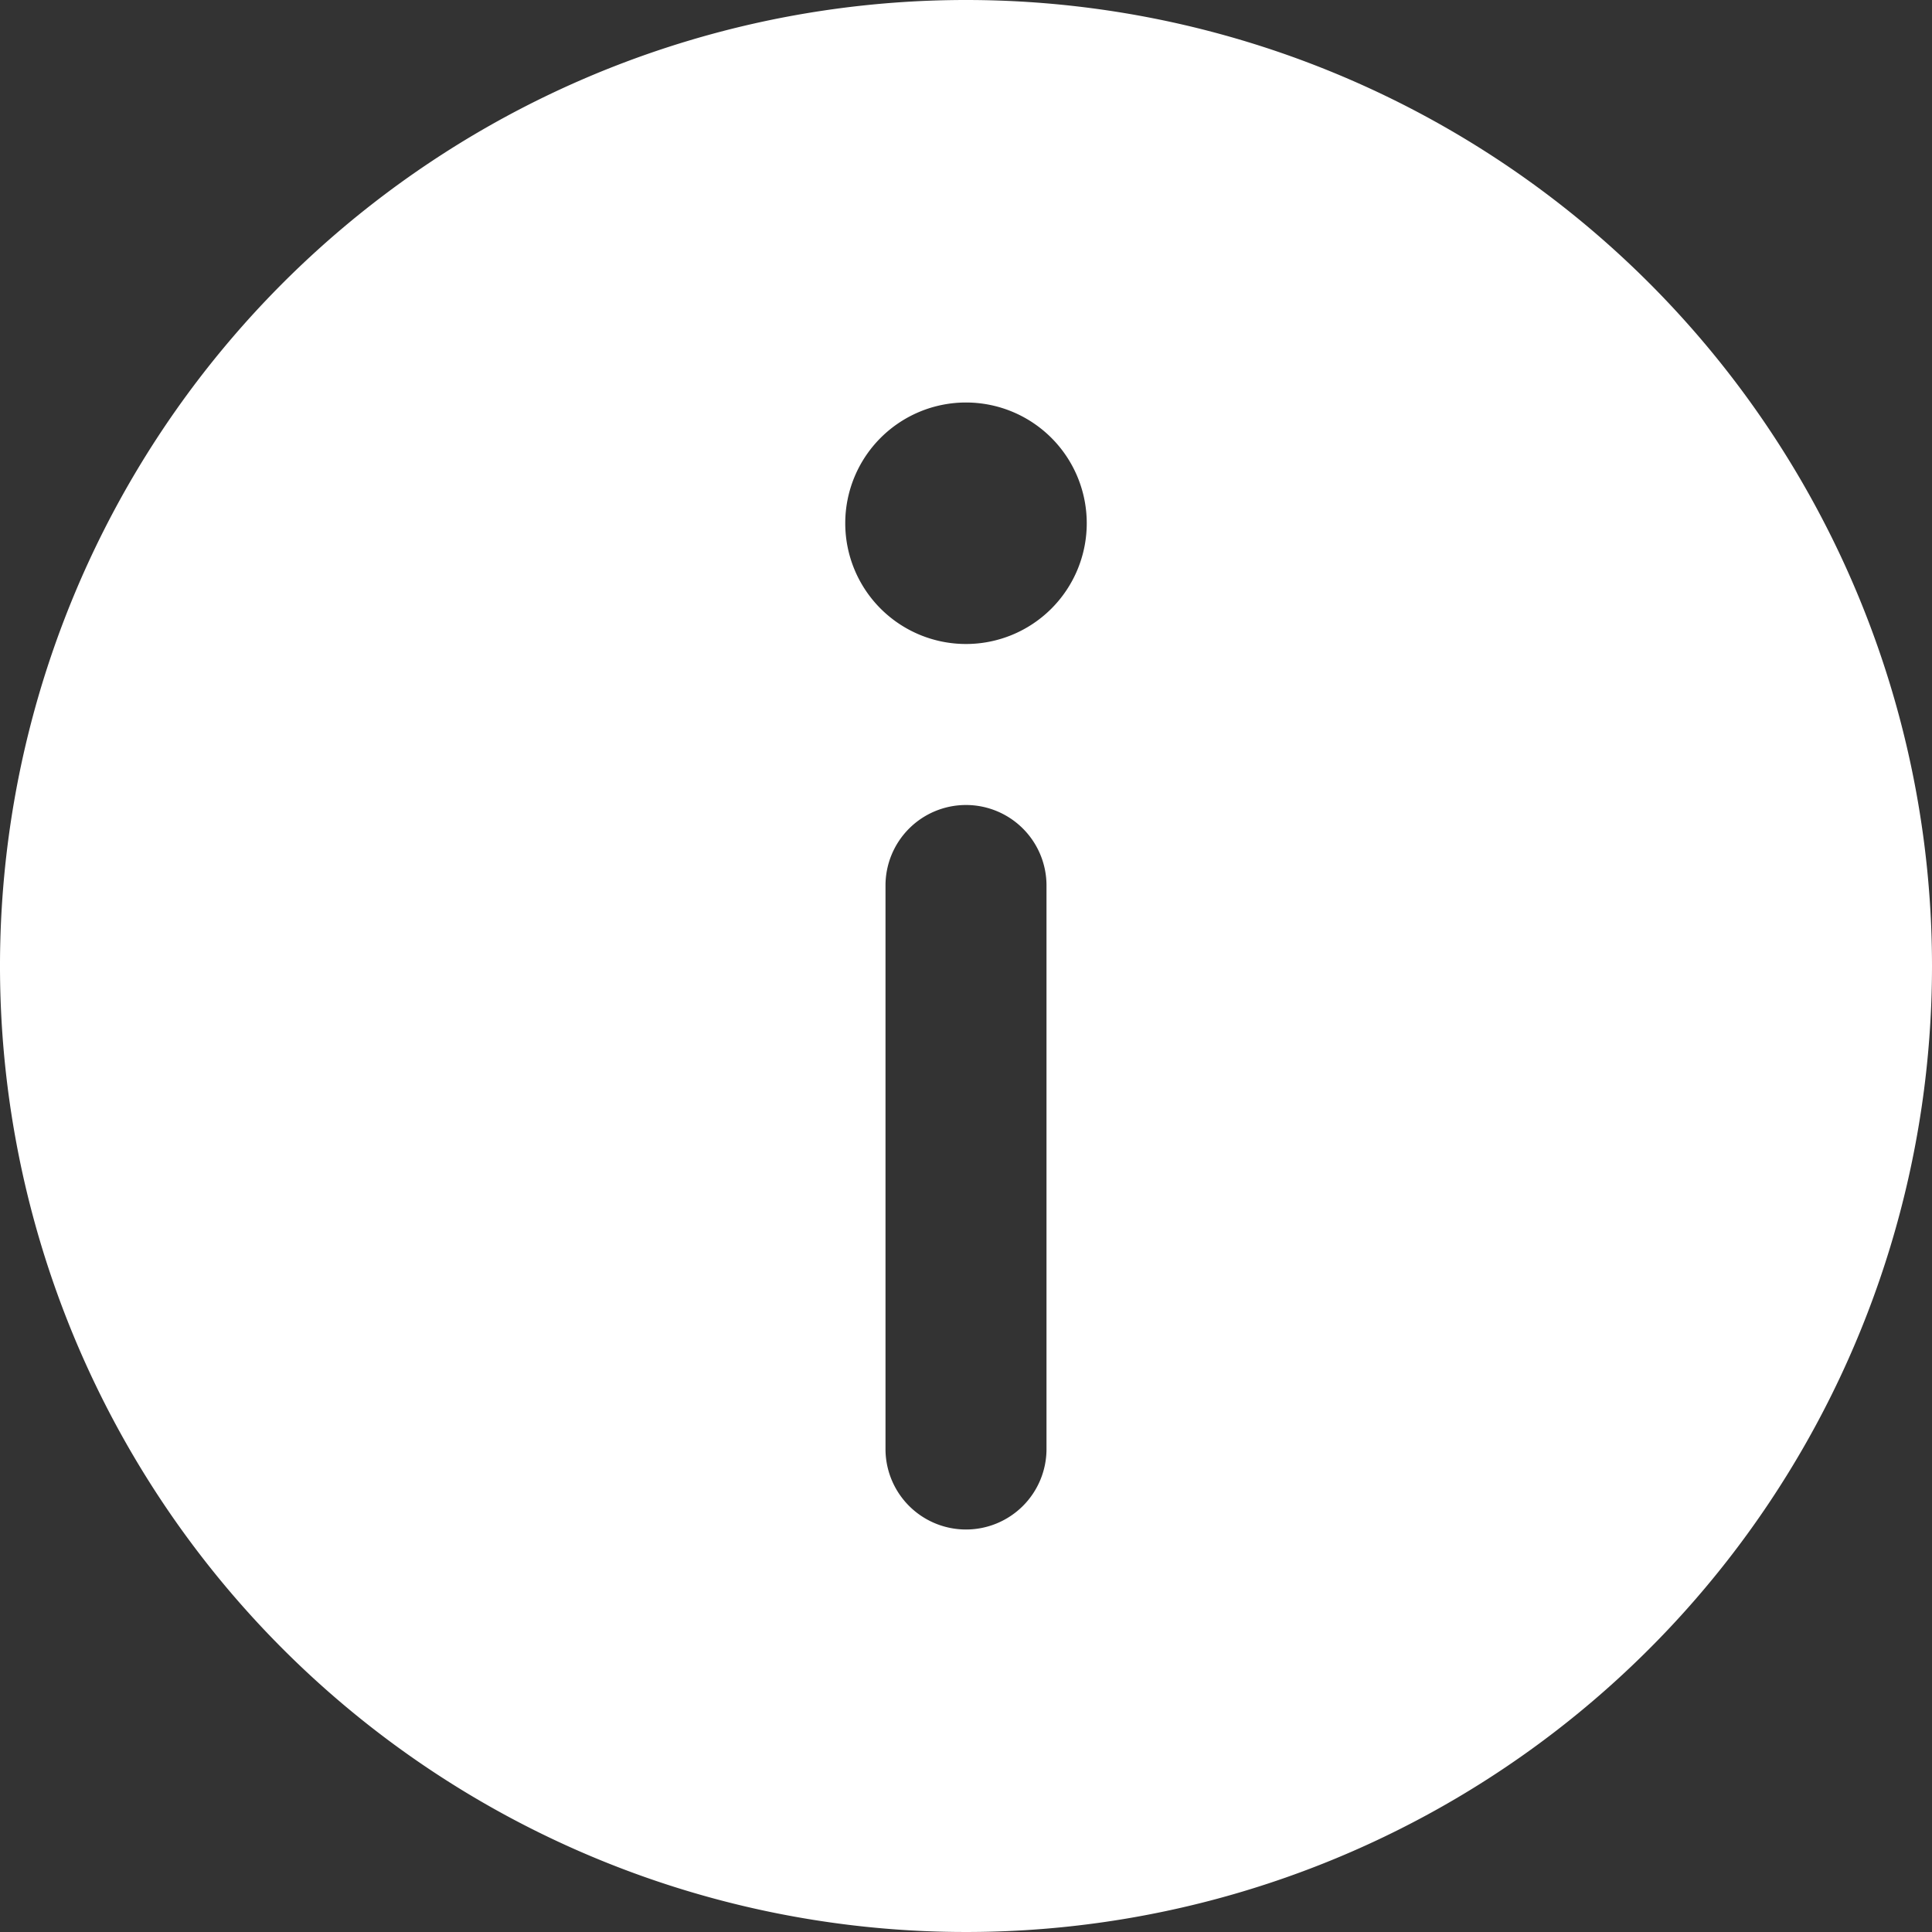 <svg xmlns="http://www.w3.org/2000/svg" width="30" height="30" viewBox="0 0 24 24"><rect x="0" y="0" width="24" height="24" fill="#333333" stroke="none"/><title>About Daniel J</title><g fill="White" id="info"><path id="info-2" data-name="info" d="M12,0A12,12,0,1,0,24,12,12,12,0,0,0,12,0Zm1,18a1,1,0,0,1-1,1h0a1,1,0,0,1-1-1V11a1,1,0,0,1,1-1h0a1,1,0,0,1,1,1ZM12,8a1.5,1.5,0,1,1,1.5-1.5A1.5,1.5,0,0,1,12,8Z"/></g></svg>